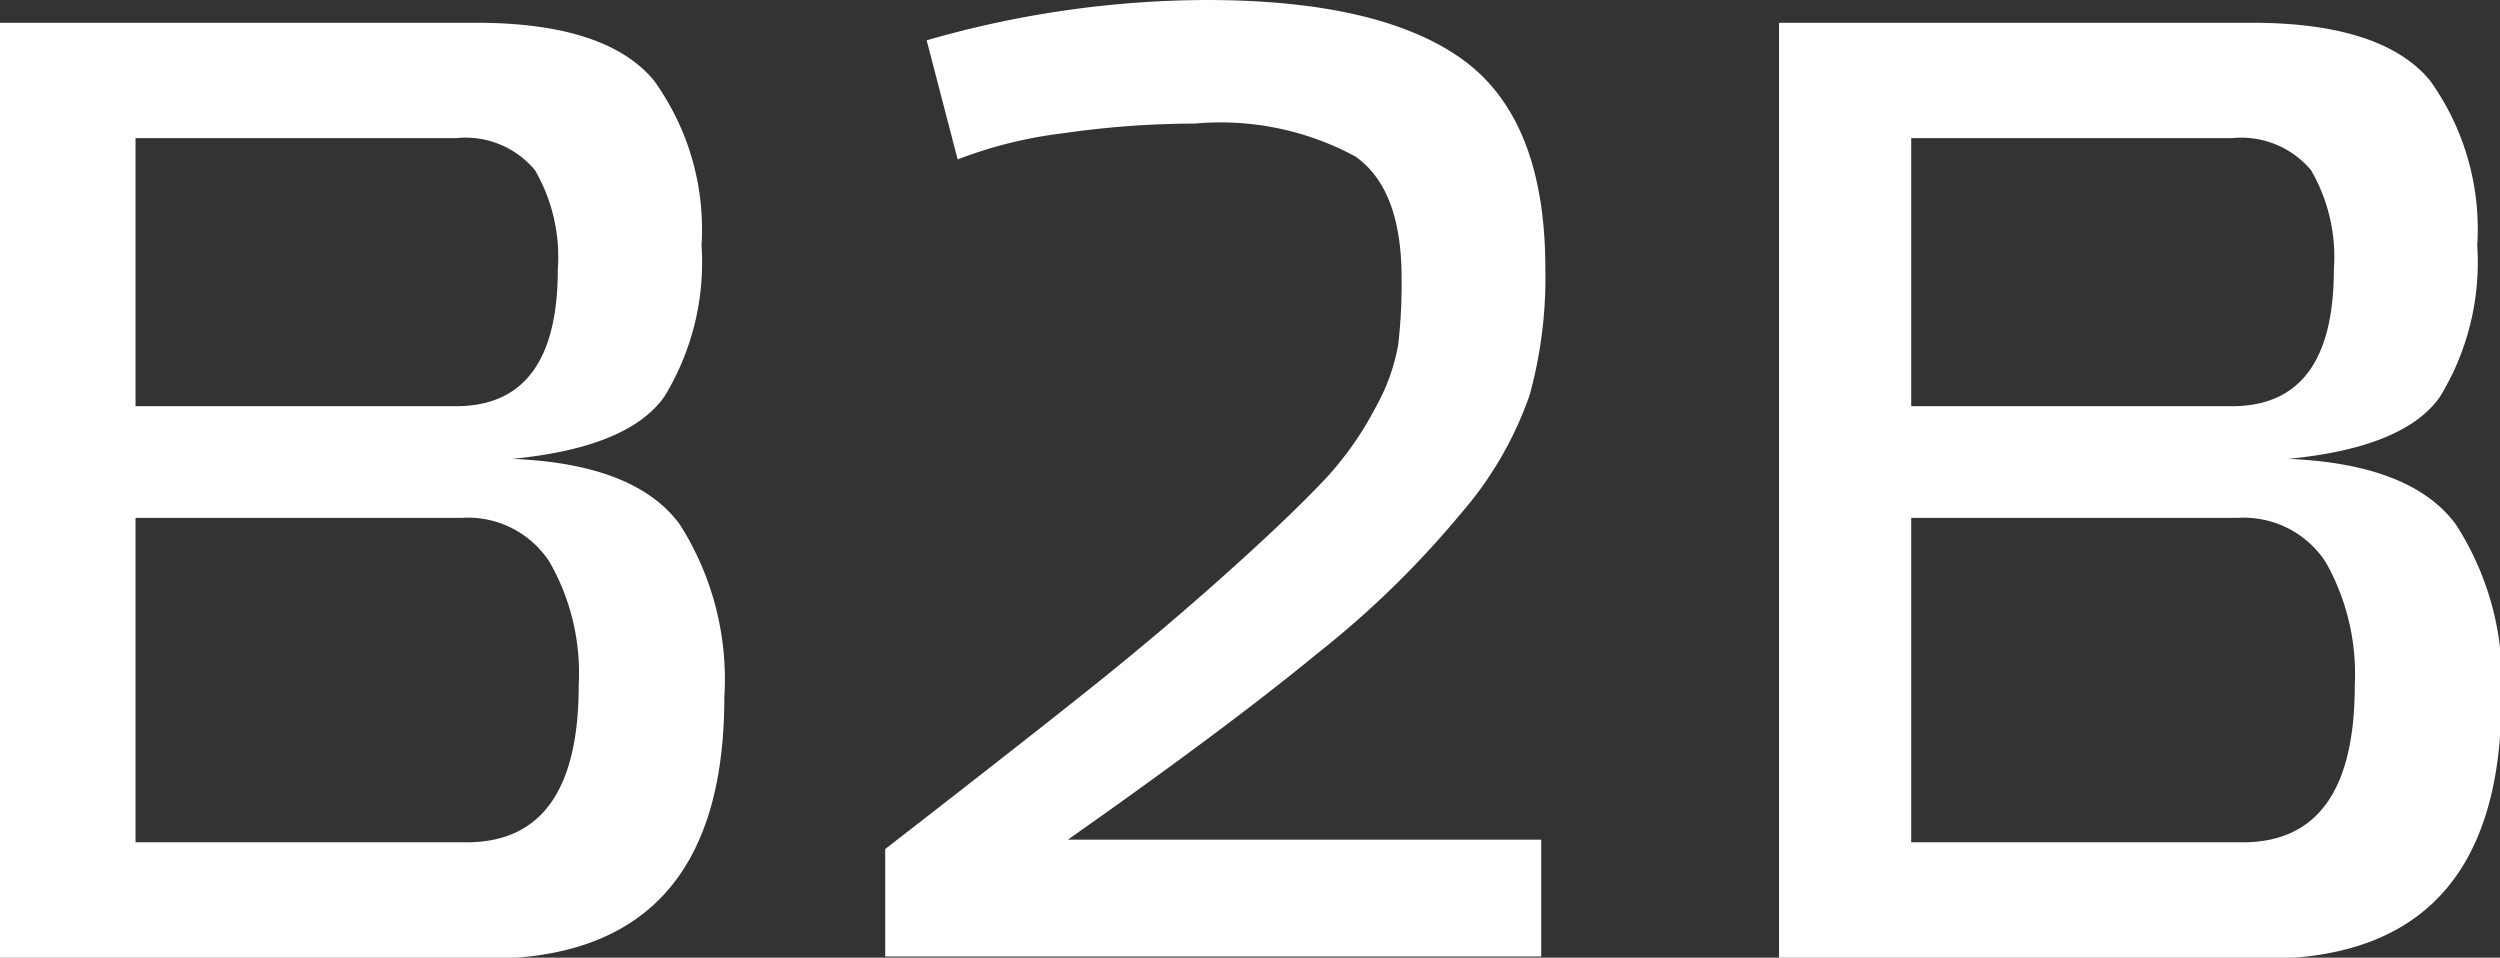 <?xml version="1.0" encoding="UTF-8"?> <svg xmlns="http://www.w3.org/2000/svg" viewBox="0 0 66.96 25.65"><rect x="0" y="0" width="66.96" height="25.65" fill="#333333" stroke="none"/> <defs> <style>.cls-1{fill:#fff;}</style> </defs> <title>B2B</title> <g id="Layer_2" data-name="Layer 2"> <g id="Layer_1-2" data-name="Layer 1"> <path class="cls-1" d="M13.72,12.29c2.21.09,3.7.68,4.49,1.76a7.72,7.72,0,0,1,1.19,4.63q0,7-6.36,7H0V.61H12.75c2.33,0,3.91.52,4.76,1.54a6.81,6.81,0,0,1,1.28,4.42,6.89,6.89,0,0,1-1,4.06C17.14,11.54,15.78,12.09,13.72,12.29ZM3.63,3.7v7.18h8.58q2.73,0,2.73-3.66a4.63,4.63,0,0,0-.61-2.66,2.42,2.42,0,0,0-2.12-.86Zm0,18.86H12.5q3,0,3-4.2a6,6,0,0,0-.77-3.29,2.6,2.6,0,0,0-2.35-1.2H3.63Z"></path> <path class="cls-1" d="M25.65,4.27l-.83-3.19A27.33,27.33,0,0,1,32.3,0Q37,0,39.21,1.62c1.45,1.07,2.18,2.93,2.18,5.56a11.81,11.81,0,0,1-.42,3.4,9.66,9.66,0,0,1-1.83,3.16,25.51,25.51,0,0,1-3.84,3.75q-2.43,2-6.7,5H41.28v3.13H23.71V22.74c2.32-1.8,4.19-3.26,5.59-4.38s2.66-2.2,3.79-3.22,1.94-1.81,2.46-2.37a8.77,8.77,0,0,0,1.29-1.85,5.3,5.3,0,0,0,.61-1.69,14.18,14.18,0,0,0,.09-1.79c0-1.58-.41-2.67-1.24-3.25A7.6,7.6,0,0,0,32,3.31a24.79,24.79,0,0,0-3.53.26A11.73,11.73,0,0,0,25.65,4.27Z"></path> <path class="cls-1" d="M61.29,12.29q3.3.14,4.49,1.76A7.72,7.72,0,0,1,67,18.68q0,7-6.35,7h-13V.61H60.32c2.32,0,3.91.52,4.76,1.54a6.81,6.81,0,0,1,1.27,4.42,6.89,6.89,0,0,1-1,4.06C64.71,11.54,63.35,12.09,61.29,12.29ZM51.19,3.7v7.18h8.59q2.73,0,2.73-3.66a4.63,4.63,0,0,0-.61-2.66,2.44,2.44,0,0,0-2.12-.86Zm0,18.86h8.88c2,0,3-1.4,3-4.2a6.09,6.09,0,0,0-.77-3.29,2.62,2.62,0,0,0-2.36-1.2H51.19Z"></path> </g> </g> </svg> 